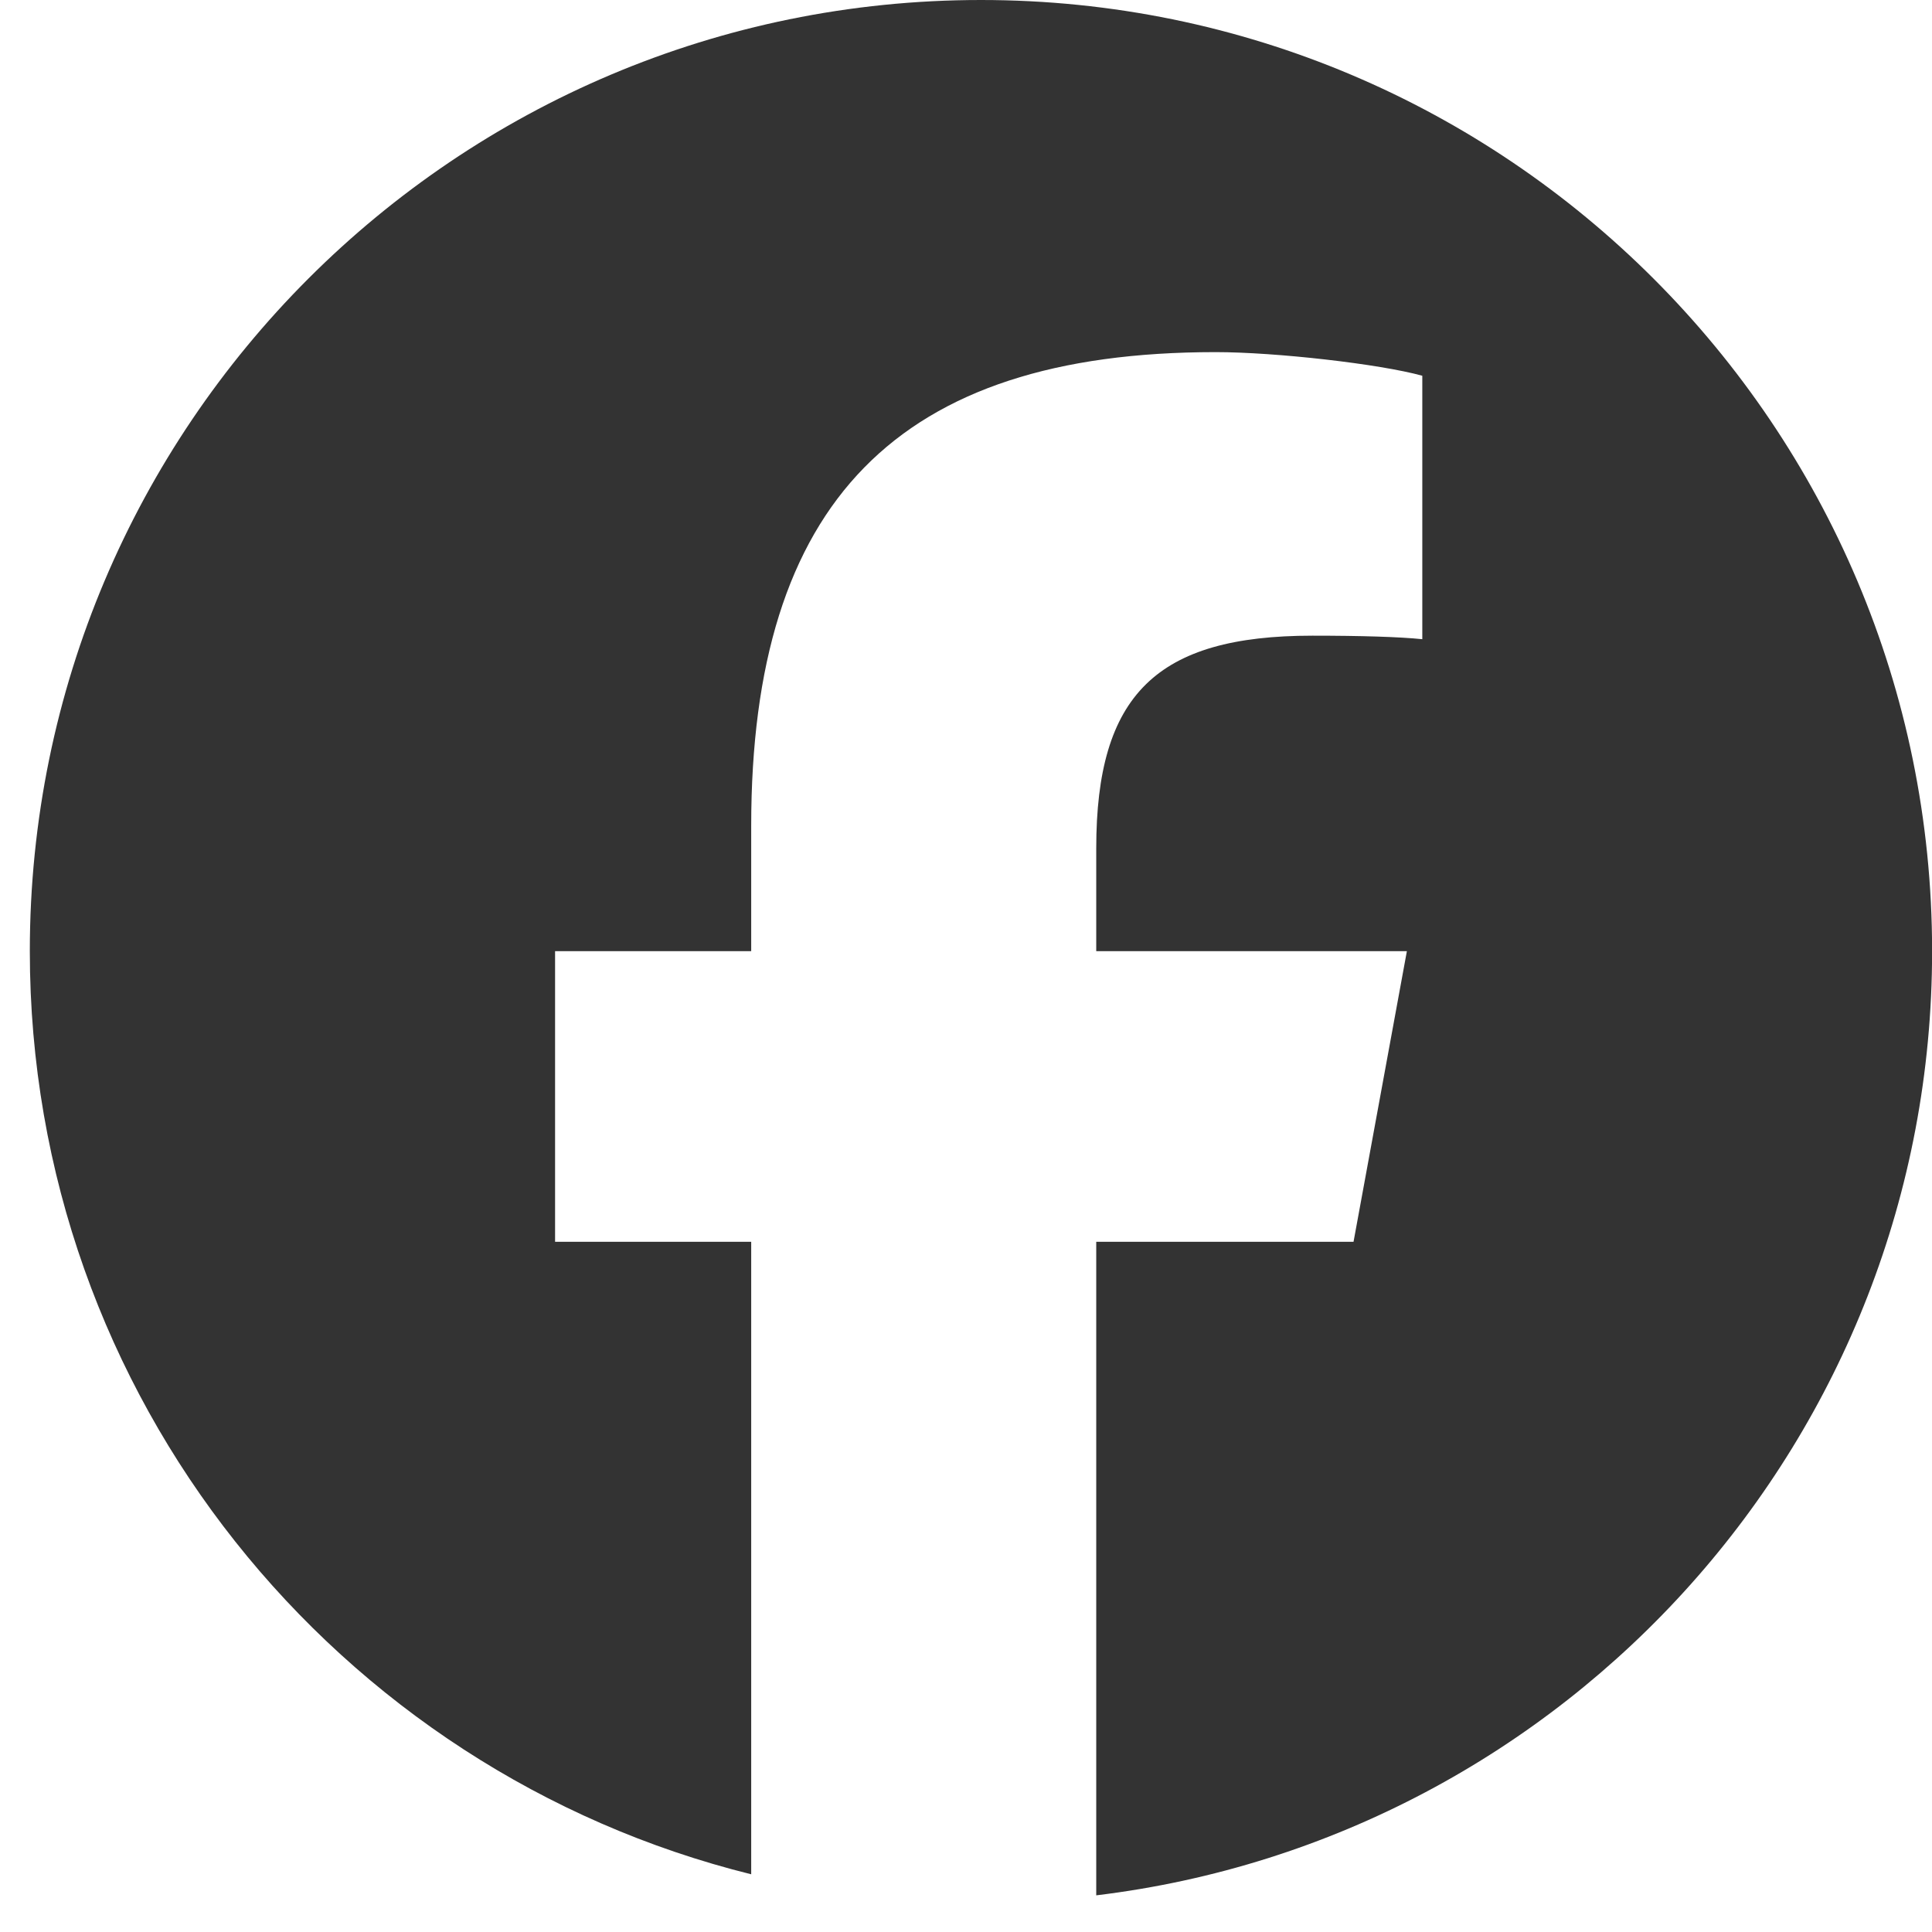 <svg xmlns="http://www.w3.org/2000/svg" width="39" height="39" viewBox="0 0 39 39" fill="none"><g clip-path="url(#clip0_896_10348)"><path d="M19.802 0C9.198 0 0.602 8.596 0.602 19.2C0.602 28.204 6.801 35.76 15.164 37.835V25.067H11.205V19.2H15.164V16.672C15.164 10.137 18.121 7.108 24.537 7.108C25.754 7.108 27.852 7.347 28.711 7.585V12.903C28.258 12.856 27.471 12.832 26.493 12.832C23.345 12.832 22.129 14.024 22.129 17.125V19.2H28.4L27.323 25.067H22.129V38.26C31.636 37.111 39.002 29.017 39.002 19.2C39.002 8.596 30.405 0 19.802 0Z" fill="black" fill-opacity="0.8"></path></g><defs><clipPath id="clip0_896_10348"><rect width="38.4" height="38.4" fill="white" transform="translate(0.602)"></rect></clipPath></defs></svg>